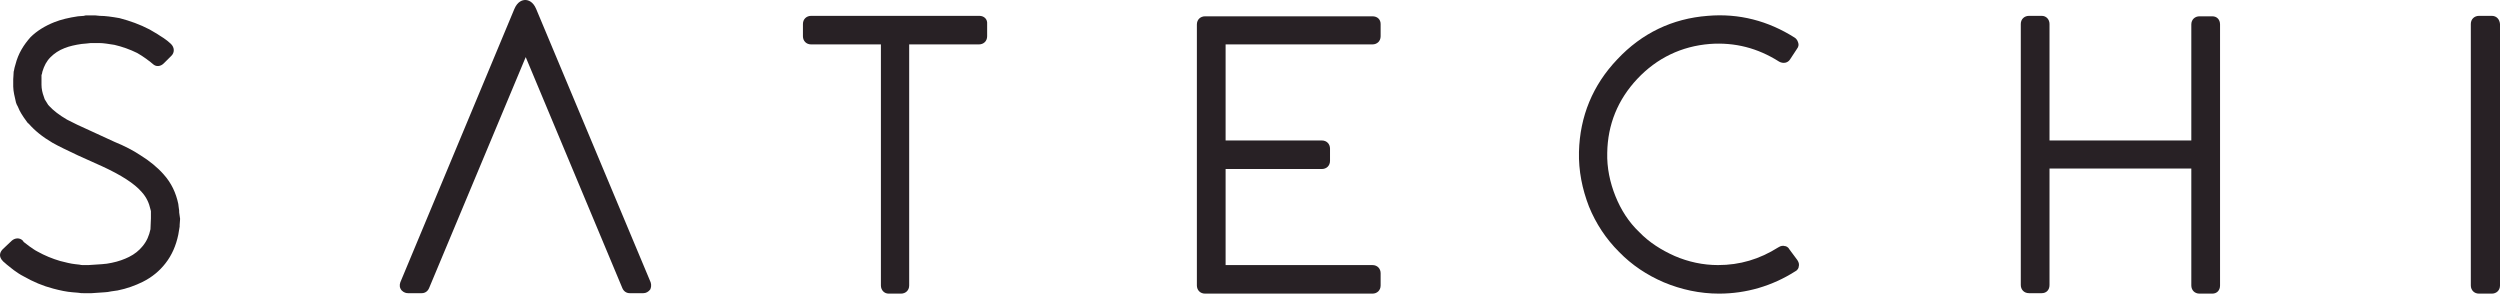 <svg width="298" height="35" viewBox="0 0 298 35" fill="none" xmlns="http://www.w3.org/2000/svg">
<path d="M21.36 25.332C21.36 25.17 21.36 25.008 21.305 24.738L21.251 24.306C20.979 23.009 20.436 21.821 19.512 20.795C18.805 19.985 17.827 19.174 16.685 18.472C15.87 17.932 14.838 17.392 13.642 16.906L10.707 15.556C9.62 15.069 8.696 14.637 7.989 14.259C7.065 13.719 6.359 13.179 5.815 12.585C5.815 12.531 5.761 12.531 5.761 12.531L5.326 11.829L5.218 11.505C5.055 11.072 4.946 10.586 4.946 10.1V9.938C4.946 9.668 4.946 9.398 4.946 9.128C4.946 9.074 4.946 9.02 4.946 8.966C4.946 8.966 4.946 8.912 5 8.804L5.055 8.534C5.272 7.832 5.544 7.292 6.033 6.806C6.468 6.373 7.011 5.995 7.718 5.725C8.261 5.509 8.968 5.347 9.729 5.239L10.326 5.185C10.489 5.185 10.653 5.131 10.816 5.131H11.848C12.337 5.131 12.935 5.239 13.642 5.347C14.566 5.563 15.49 5.887 16.359 6.319C16.74 6.535 17.066 6.752 17.446 7.022C17.609 7.13 17.772 7.292 17.881 7.346C17.99 7.454 18.153 7.562 18.207 7.616C18.588 7.994 19.131 7.94 19.512 7.562L20.436 6.644C20.816 6.265 20.816 5.671 20.381 5.239C20.218 5.077 20.055 4.969 19.946 4.861C19.675 4.645 19.349 4.429 19.077 4.267C18.696 3.997 18.262 3.781 17.827 3.511C16.685 2.917 15.49 2.485 14.24 2.16C13.316 1.998 12.555 1.89 11.903 1.89L11.359 1.836C11.033 1.836 10.653 1.836 10.326 1.836C10.218 1.836 10.109 1.836 10 1.89L9.294 1.944C8.207 2.106 7.283 2.323 6.468 2.647C5.381 3.079 4.402 3.673 3.641 4.429C2.826 5.347 2.174 6.373 1.848 7.67L1.739 8.048C1.685 8.21 1.685 8.426 1.63 8.534C1.63 8.858 1.576 9.182 1.576 9.452V10.316C1.576 10.64 1.63 10.911 1.685 11.235L1.902 12.207C1.957 12.369 2.011 12.531 2.12 12.693L2.337 13.179C2.446 13.395 2.609 13.665 2.826 13.989L3.098 14.367C3.207 14.529 3.315 14.691 3.424 14.745C4.131 15.556 5.055 16.312 6.25 17.014C7.011 17.446 8.044 17.932 9.294 18.526L12.174 19.823C14.403 20.849 16.033 21.875 16.903 22.901C17.446 23.495 17.772 24.198 17.935 24.954L17.99 25.17C17.99 25.278 17.99 25.386 17.99 25.494V26.034L17.935 27.33C17.772 28.086 17.501 28.735 17.012 29.329C16.577 29.869 16.033 30.301 15.381 30.625C14.838 30.895 14.131 31.165 13.316 31.327L12.718 31.435C12.501 31.435 12.337 31.489 12.174 31.489L10.544 31.597H9.946C9.783 31.597 9.62 31.597 9.457 31.543L8.968 31.489C8.424 31.435 7.826 31.273 7.174 31.111C6.25 30.841 5.326 30.463 4.457 29.977C4.131 29.815 3.859 29.599 3.533 29.383C3.315 29.221 3.098 29.059 2.826 28.843L2.717 28.681C2.337 28.302 1.794 28.357 1.413 28.681L0.326 29.707C0.054 29.977 0 30.247 0 30.409C0 30.571 0.054 30.841 0.38 31.165C0.489 31.273 0.652 31.381 0.815 31.543C1.087 31.759 1.359 31.975 1.63 32.191C2.011 32.461 2.391 32.731 2.826 32.947C3.968 33.596 5.109 34.082 6.359 34.406C7.174 34.622 7.935 34.784 8.642 34.838L9.294 34.892C9.566 34.946 9.783 34.946 9.946 34.946H10.924L12.501 34.838C12.718 34.838 12.99 34.784 13.261 34.73L14.022 34.622C15.109 34.406 16.142 34.028 17.012 33.596C18.099 33.056 19.022 32.299 19.729 31.381C20.49 30.409 20.979 29.275 21.251 27.978L21.414 27.006V26.844L21.468 26.088L21.36 25.332Z" fill="#282125"/>
<path d="M116.743 1.89H96.688C96.145 1.89 95.71 2.269 95.71 2.863V4.321C95.71 4.861 96.091 5.293 96.688 5.293H105.004V34.028C105.004 34.568 105.384 35 105.928 35H107.395C107.939 35 108.374 34.622 108.374 34.028V5.293H116.689C117.233 5.293 117.667 4.915 117.667 4.321V2.863C117.722 2.269 117.287 1.89 116.743 1.89Z" fill="#282125"/>
<path d="M163.593 1.944H143.647C143.103 1.944 142.668 2.323 142.668 2.917V34.028C142.668 34.568 143.049 35 143.647 35H163.593C164.136 35 164.571 34.622 164.571 34.028V32.569C164.571 32.029 164.191 31.597 163.593 31.597H146.092V20.147H157.56C158.104 20.147 158.538 19.768 158.538 19.174V17.716C158.538 17.176 158.158 16.744 157.56 16.744H146.092V5.293H163.593C164.136 5.293 164.571 4.915 164.571 4.321V2.863C164.571 2.323 164.191 1.944 163.593 1.944Z" fill="#282125"/>
<path d="M213.323 29.761C213.16 29.437 212.888 29.329 212.725 29.329C212.562 29.275 212.29 29.275 211.964 29.491C209.736 30.895 207.399 31.597 204.79 31.597C202.997 31.597 201.257 31.219 199.627 30.517C198.051 29.815 196.583 28.897 195.388 27.654C194.138 26.466 193.214 25.008 192.561 23.387C191.909 21.767 191.529 19.985 191.583 18.202C191.637 14.853 192.833 11.883 195.17 9.398C197.507 6.914 200.442 5.509 203.812 5.239C206.801 5.023 209.519 5.725 212.073 7.346C212.562 7.616 213.106 7.508 213.377 7.076L214.193 5.833C214.41 5.563 214.41 5.293 214.356 5.131C214.301 4.969 214.247 4.699 213.921 4.483C210.769 2.485 207.29 1.566 203.54 1.89C199.355 2.215 195.714 3.943 192.779 7.076C189.844 10.154 188.322 13.881 188.213 18.094C188.159 20.363 188.594 22.523 189.409 24.63C190.224 26.628 191.42 28.465 192.996 30.031C194.518 31.597 196.312 32.785 198.322 33.65C200.388 34.514 202.616 35 204.899 35C208.16 35 211.258 34.082 213.975 32.353C214.301 32.191 214.41 31.921 214.41 31.759C214.464 31.597 214.464 31.327 214.247 31.003L213.323 29.761Z" fill="#282125"/>
<path d="M263.705 1.944H262.183C261.64 1.944 261.205 2.323 261.205 2.917V16.744H244.302V2.863C244.302 2.323 243.922 1.89 243.378 1.89H241.857C241.313 1.89 240.878 2.269 240.878 2.863V33.974C240.878 34.514 241.259 34.946 241.857 34.946H243.378C243.922 34.946 244.302 34.568 244.302 33.974V20.093H261.205V34.028C261.205 34.568 261.586 35 262.183 35H263.705C264.249 35 264.629 34.622 264.629 34.028V2.917C264.629 2.323 264.249 1.944 263.705 1.944Z" fill="#282125"/>
<path d="M297.022 1.89H295.5C294.956 1.89 294.522 2.269 294.522 2.863V34.028C294.522 34.568 294.902 35 295.5 35H297.022C297.565 35 298 34.622 298 34.028V2.863C297.946 2.269 297.565 1.89 297.022 1.89Z" fill="#282125"/>
<path d="M77.557 33.65L63.915 1.08C63.535 0.162 62.937 0 62.611 0C62.285 0 61.687 0.162 61.307 1.08L47.719 33.65C47.61 33.974 47.61 34.298 47.882 34.622C48.154 34.892 48.426 34.946 48.643 34.946H50.274C50.654 34.946 50.98 34.73 51.143 34.352L62.665 6.806L74.188 34.352C74.35 34.73 74.677 34.946 75.057 34.946H76.688C77.014 34.946 77.285 34.784 77.503 34.514C77.612 34.298 77.666 33.974 77.557 33.65Z" fill="#282125"/>
</svg>
